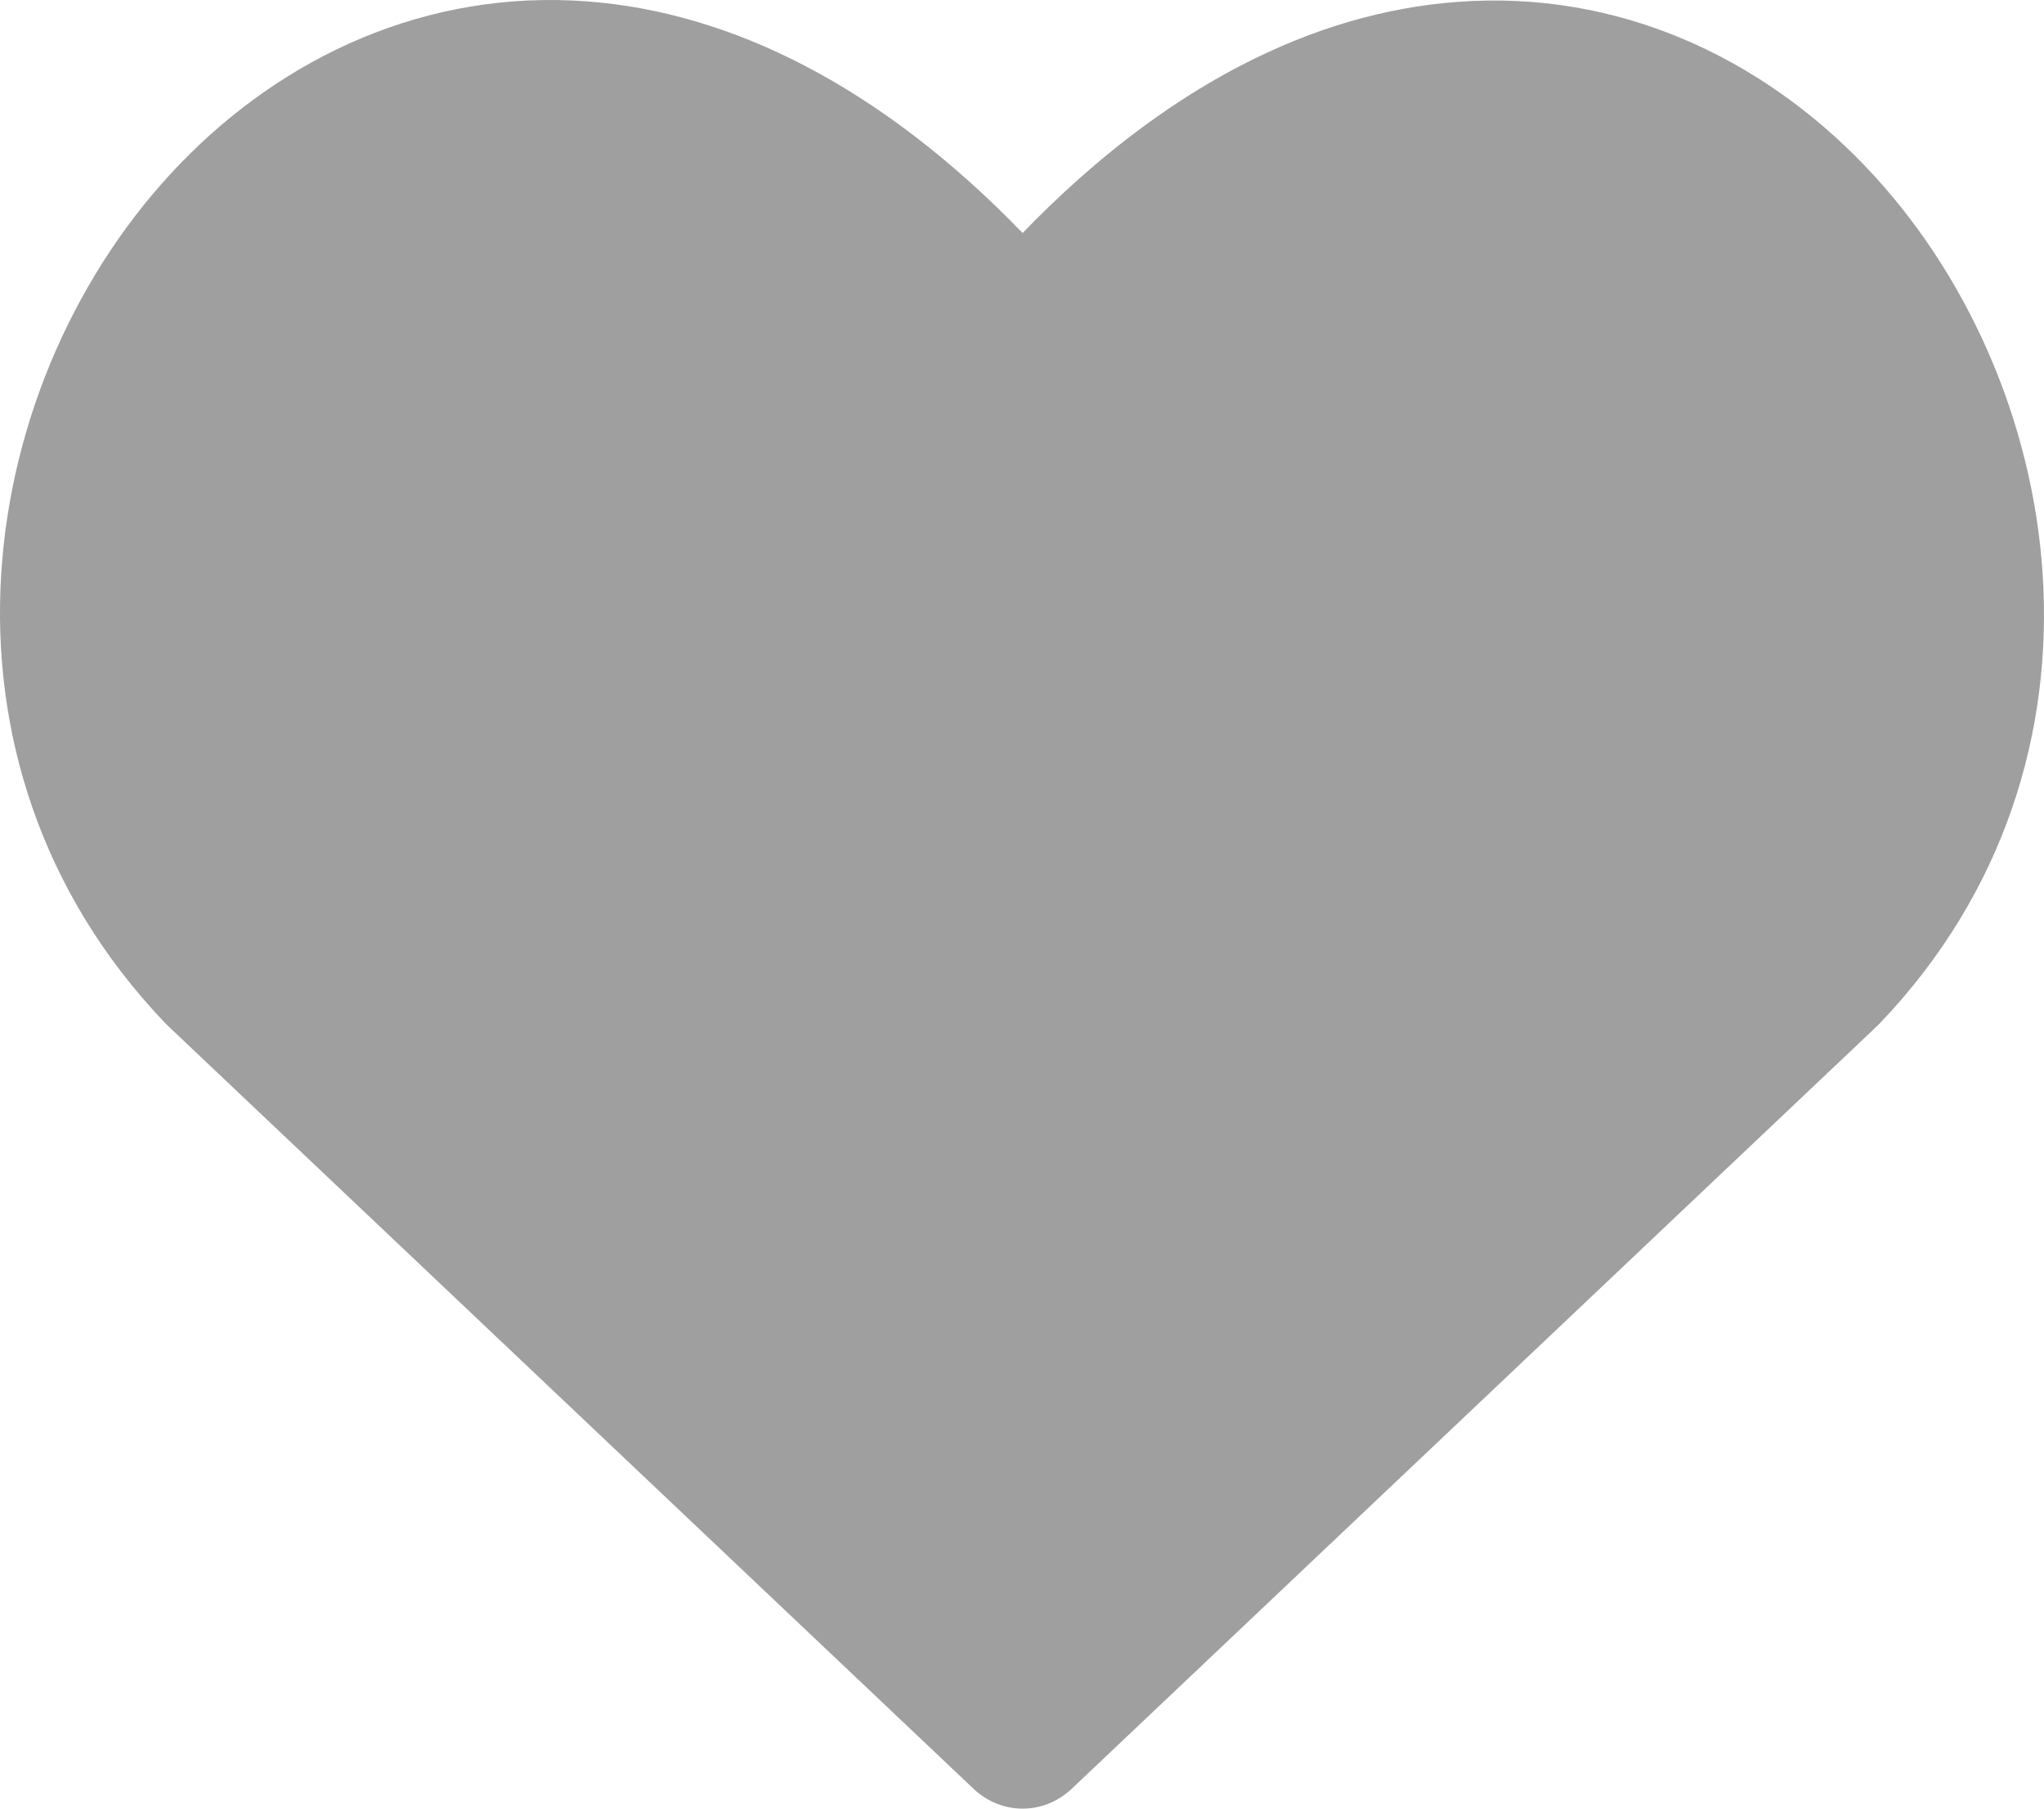 <svg width="26" height="23" viewBox="0 0 26 23" fill="none" xmlns="http://www.w3.org/2000/svg">
<g id="Vector">
<path id="Vector_2" fill-rule="evenodd" clip-rule="evenodd" d="M7.473 0.018C9.293 0.156 11.191 1.086 13.008 2.963C14.824 1.084 16.72 0.158 18.538 0.024C20.592 -0.13 22.407 0.738 23.72 2.107C26.301 4.797 27.113 9.667 23.909 13.016L23.876 13.049L13.632 22.748C13.461 22.91 13.239 23 13.008 23C12.777 23 12.555 22.91 12.384 22.748L2.14 13.049L2.106 13.016C-1.114 9.65 -0.308 4.78 2.283 2.091C3.599 0.725 5.418 -0.137 7.473 0.018Z" fill="#9F9F9F"/>
</g>
</svg>
